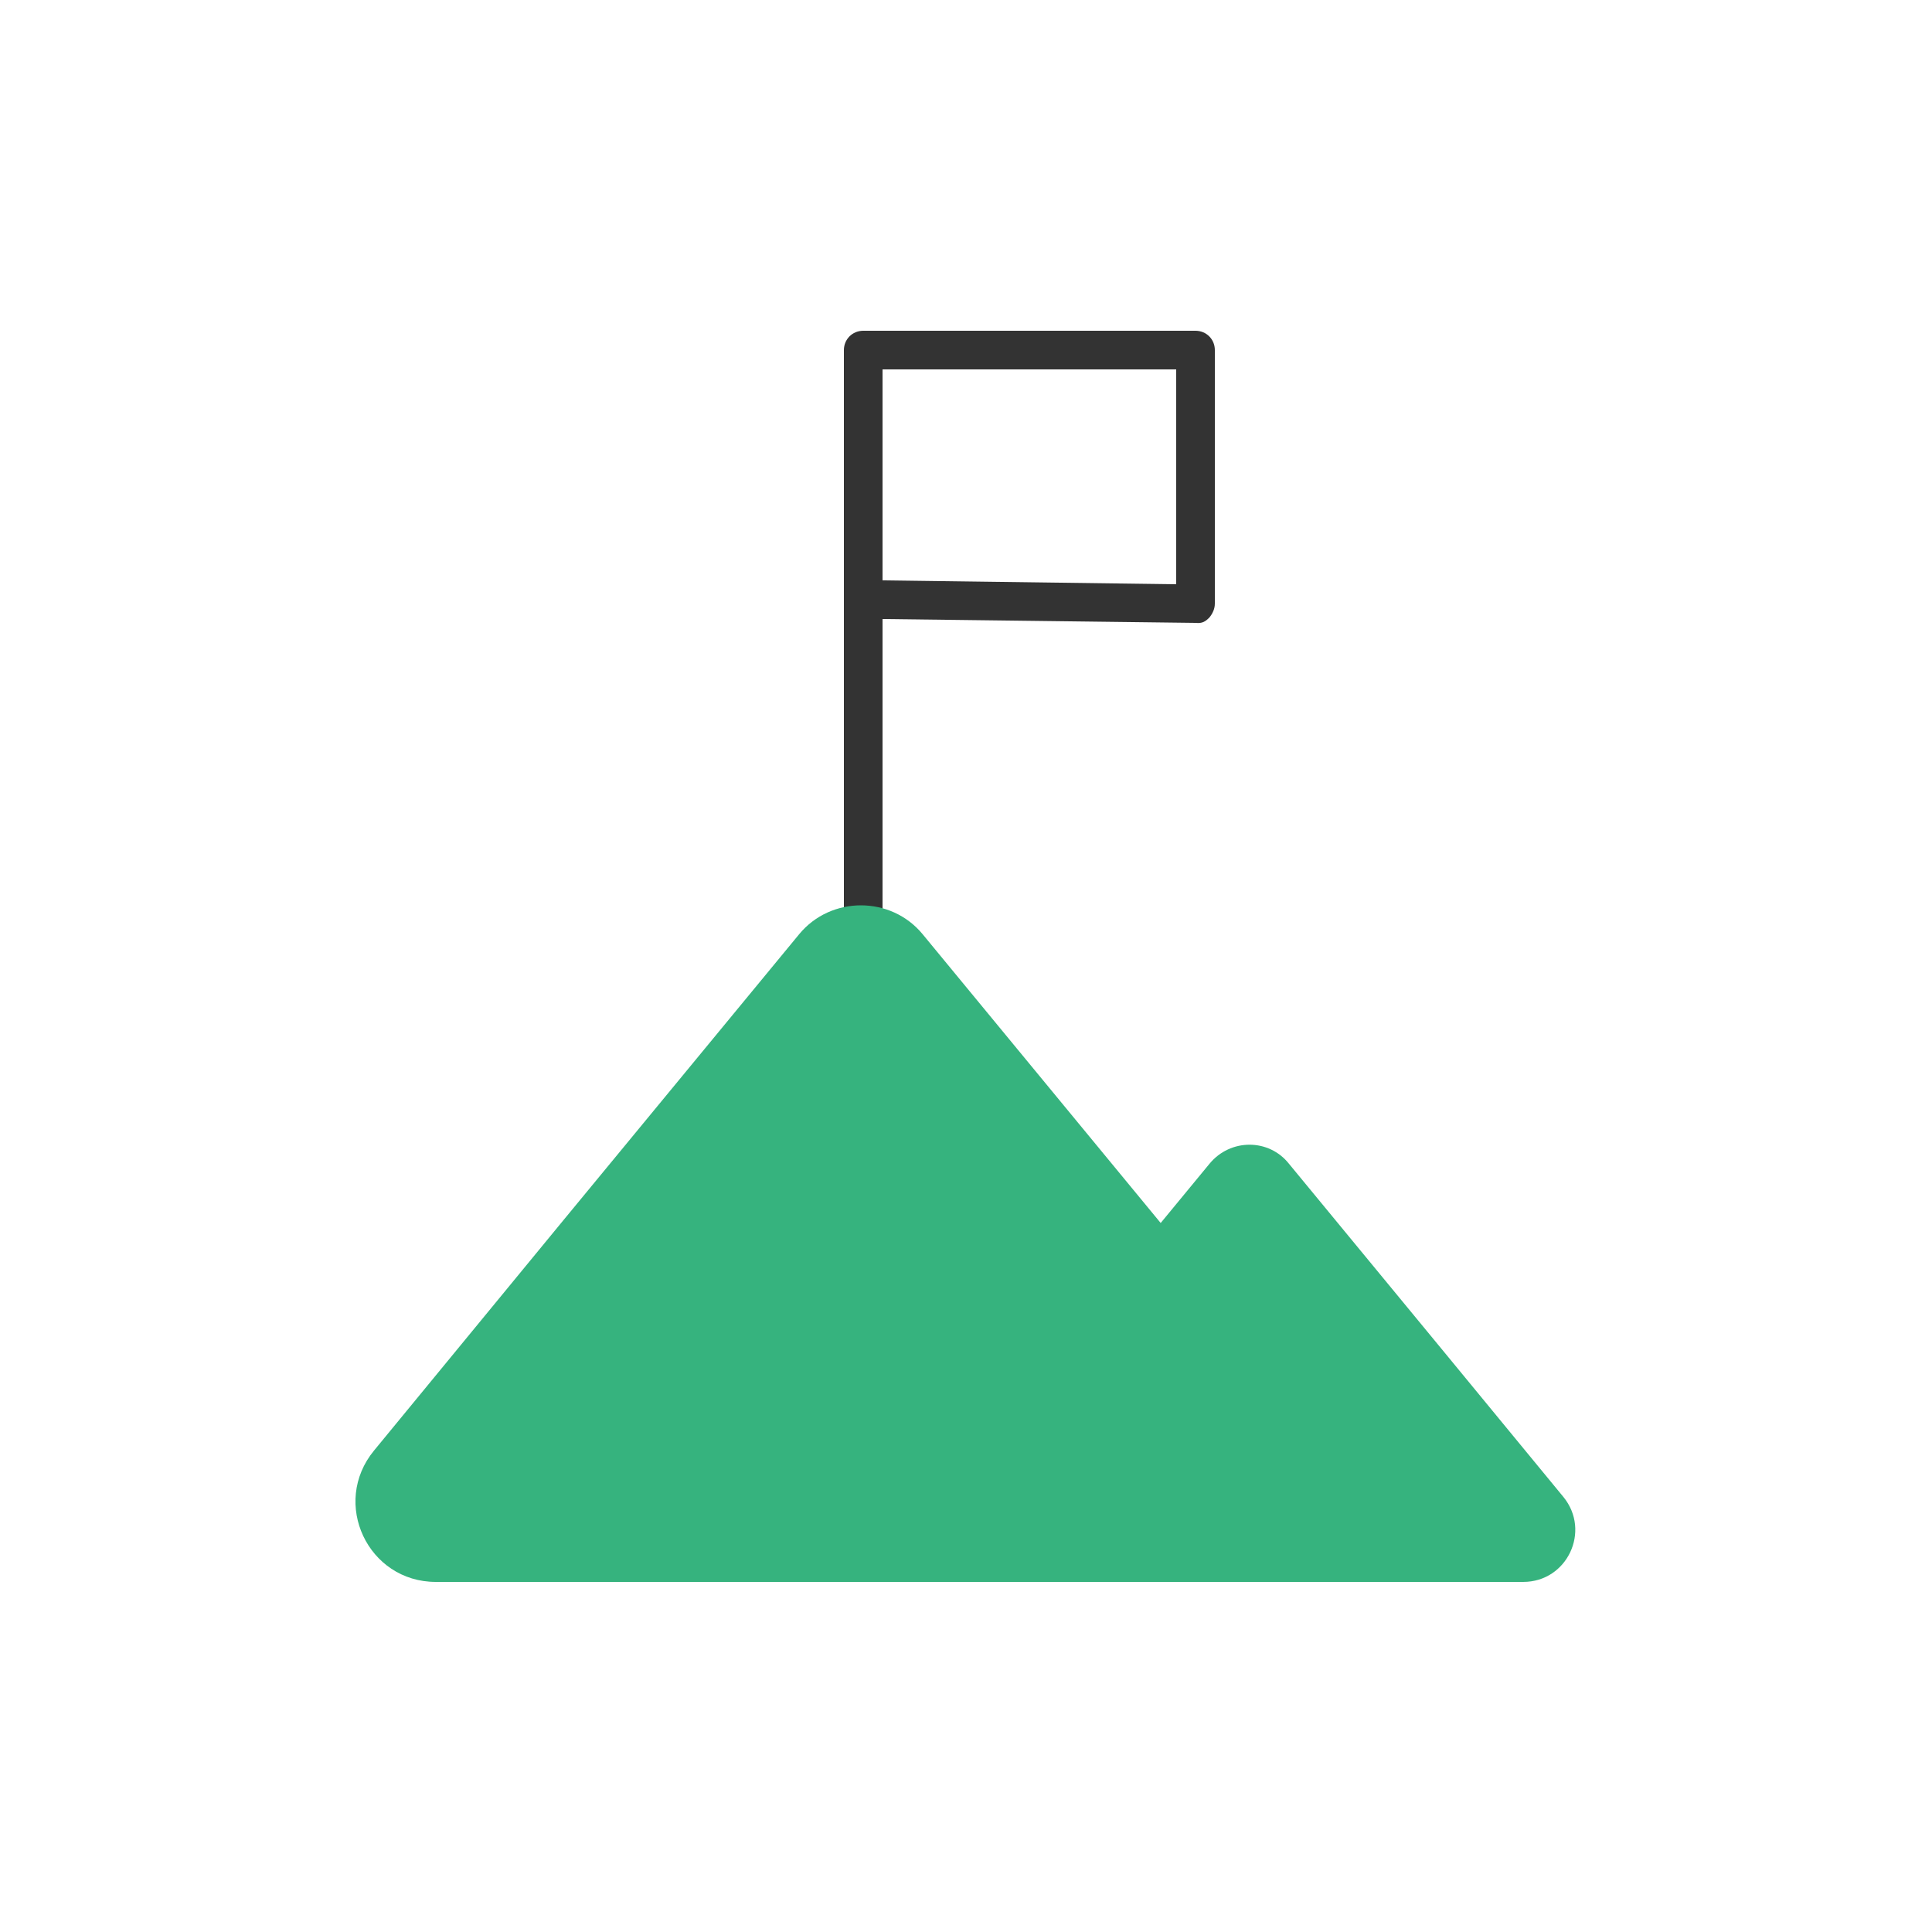 <?xml version="1.0" encoding="UTF-8"?>
<svg id="export" xmlns="http://www.w3.org/2000/svg" viewBox="0 0 25 25">
  <defs>
    <style>
      .cls-1 {
        fill: #333;
      }

      .cls-2 {
        fill: #36b37e;
      }
    </style>
  </defs>
  <path class="cls-1" d="M11.17,14.19c-.14,0-.25-.11-.25-.25V4.53c0-.14,.11-.25,.25-.25h4.3c.14,0,.25,.11,.25,.25v3.28c0,.07-.03,.13-.07,.18-.05,.05-.09,.08-.18,.07l-4.05-.05v5.93c0,.14-.11,.25-.25,.25Zm.25-6.68l3.8,.05v-2.78h-3.8v2.73Z"/>
  <path class="cls-2" d="M11.15,20.47H5.64c-.88,0-1.36-1.02-.8-1.7l2.45-2.98,3.05-3.7c.41-.5,1.19-.5,1.6,0l3.05,3.7,2.45,2.98c.56,.68,.08,1.7-.8,1.7h-5.5Z"/>
  <path class="cls-2" d="M16.17,20.47h-3.55c-.57,0-.88-.66-.52-1.1l1.58-1.92,1.97-2.39c.27-.33,.77-.33,1.03,0l1.97,2.39,1.58,1.92c.36,.44,.05,1.1-.52,1.1h-3.55Z"/>
</svg>